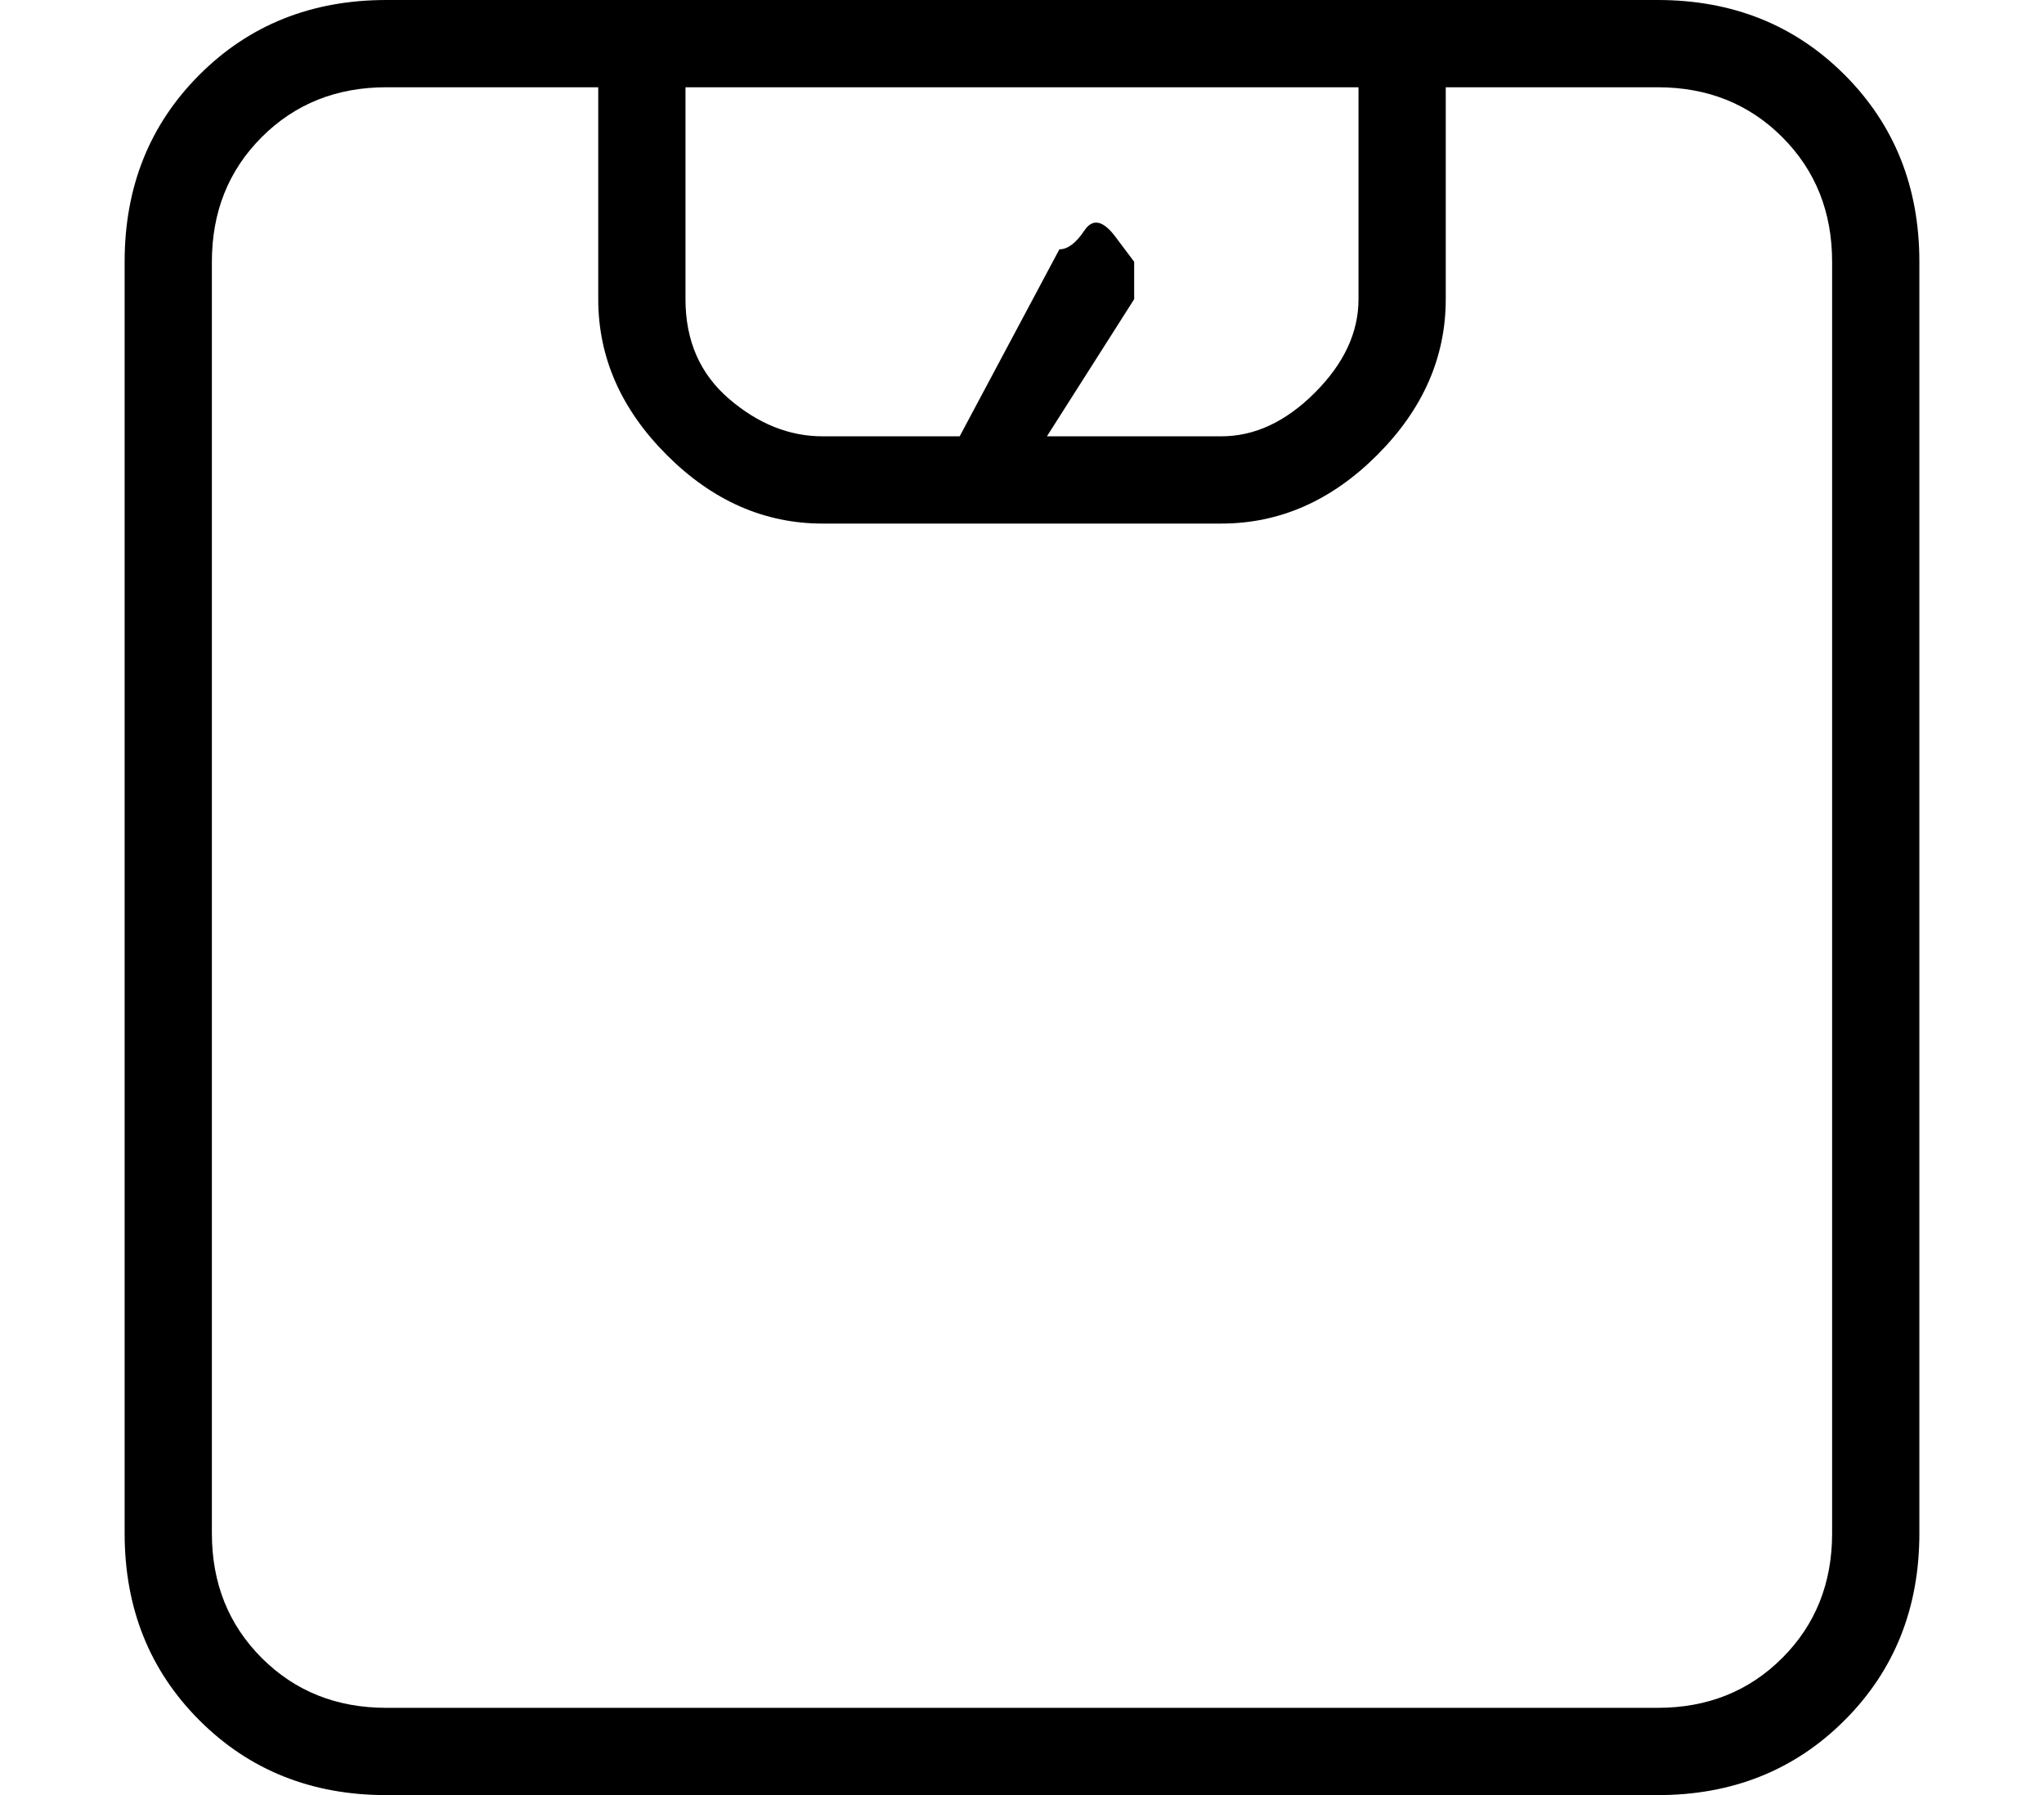 <?xml version="1.0" standalone="no"?>
<!DOCTYPE svg PUBLIC "-//W3C//DTD SVG 1.1//EN" "http://www.w3.org/Graphics/SVG/1.1/DTD/svg11.dtd" >
<svg xmlns="http://www.w3.org/2000/svg" xmlns:xlink="http://www.w3.org/1999/xlink" version="1.1" viewBox="-10 0 164 144">
   <path fill="currentColor"
d="M123 0h-102q-9 0 -15 6t-6 15v102q0 9 6 15t15 6h102q9 0 15 -6t6 -15v-102q0 -9 -6 -15t-15 -6zM99 7v17q0 4 -3.5 7.5t-7.5 3.5h-14l7 -11v-3t-1.5 -2t-2.5 -0.5t-2 1.5l-8 15h-11q-4 0 -7.5 -3t-3.5 -8v-17h54zM137 123q0 6 -4 10t-10 4h-102q-6 0 -10 -4t-4 -10v-102
q0 -6 4 -10t10 -4h17v17q0 7 5.5 12.5t12.5 5.5h32q7 0 12.5 -5.5t5.5 -12.5v-17h17q6 0 10 4t4 10v102z" />
</svg>
